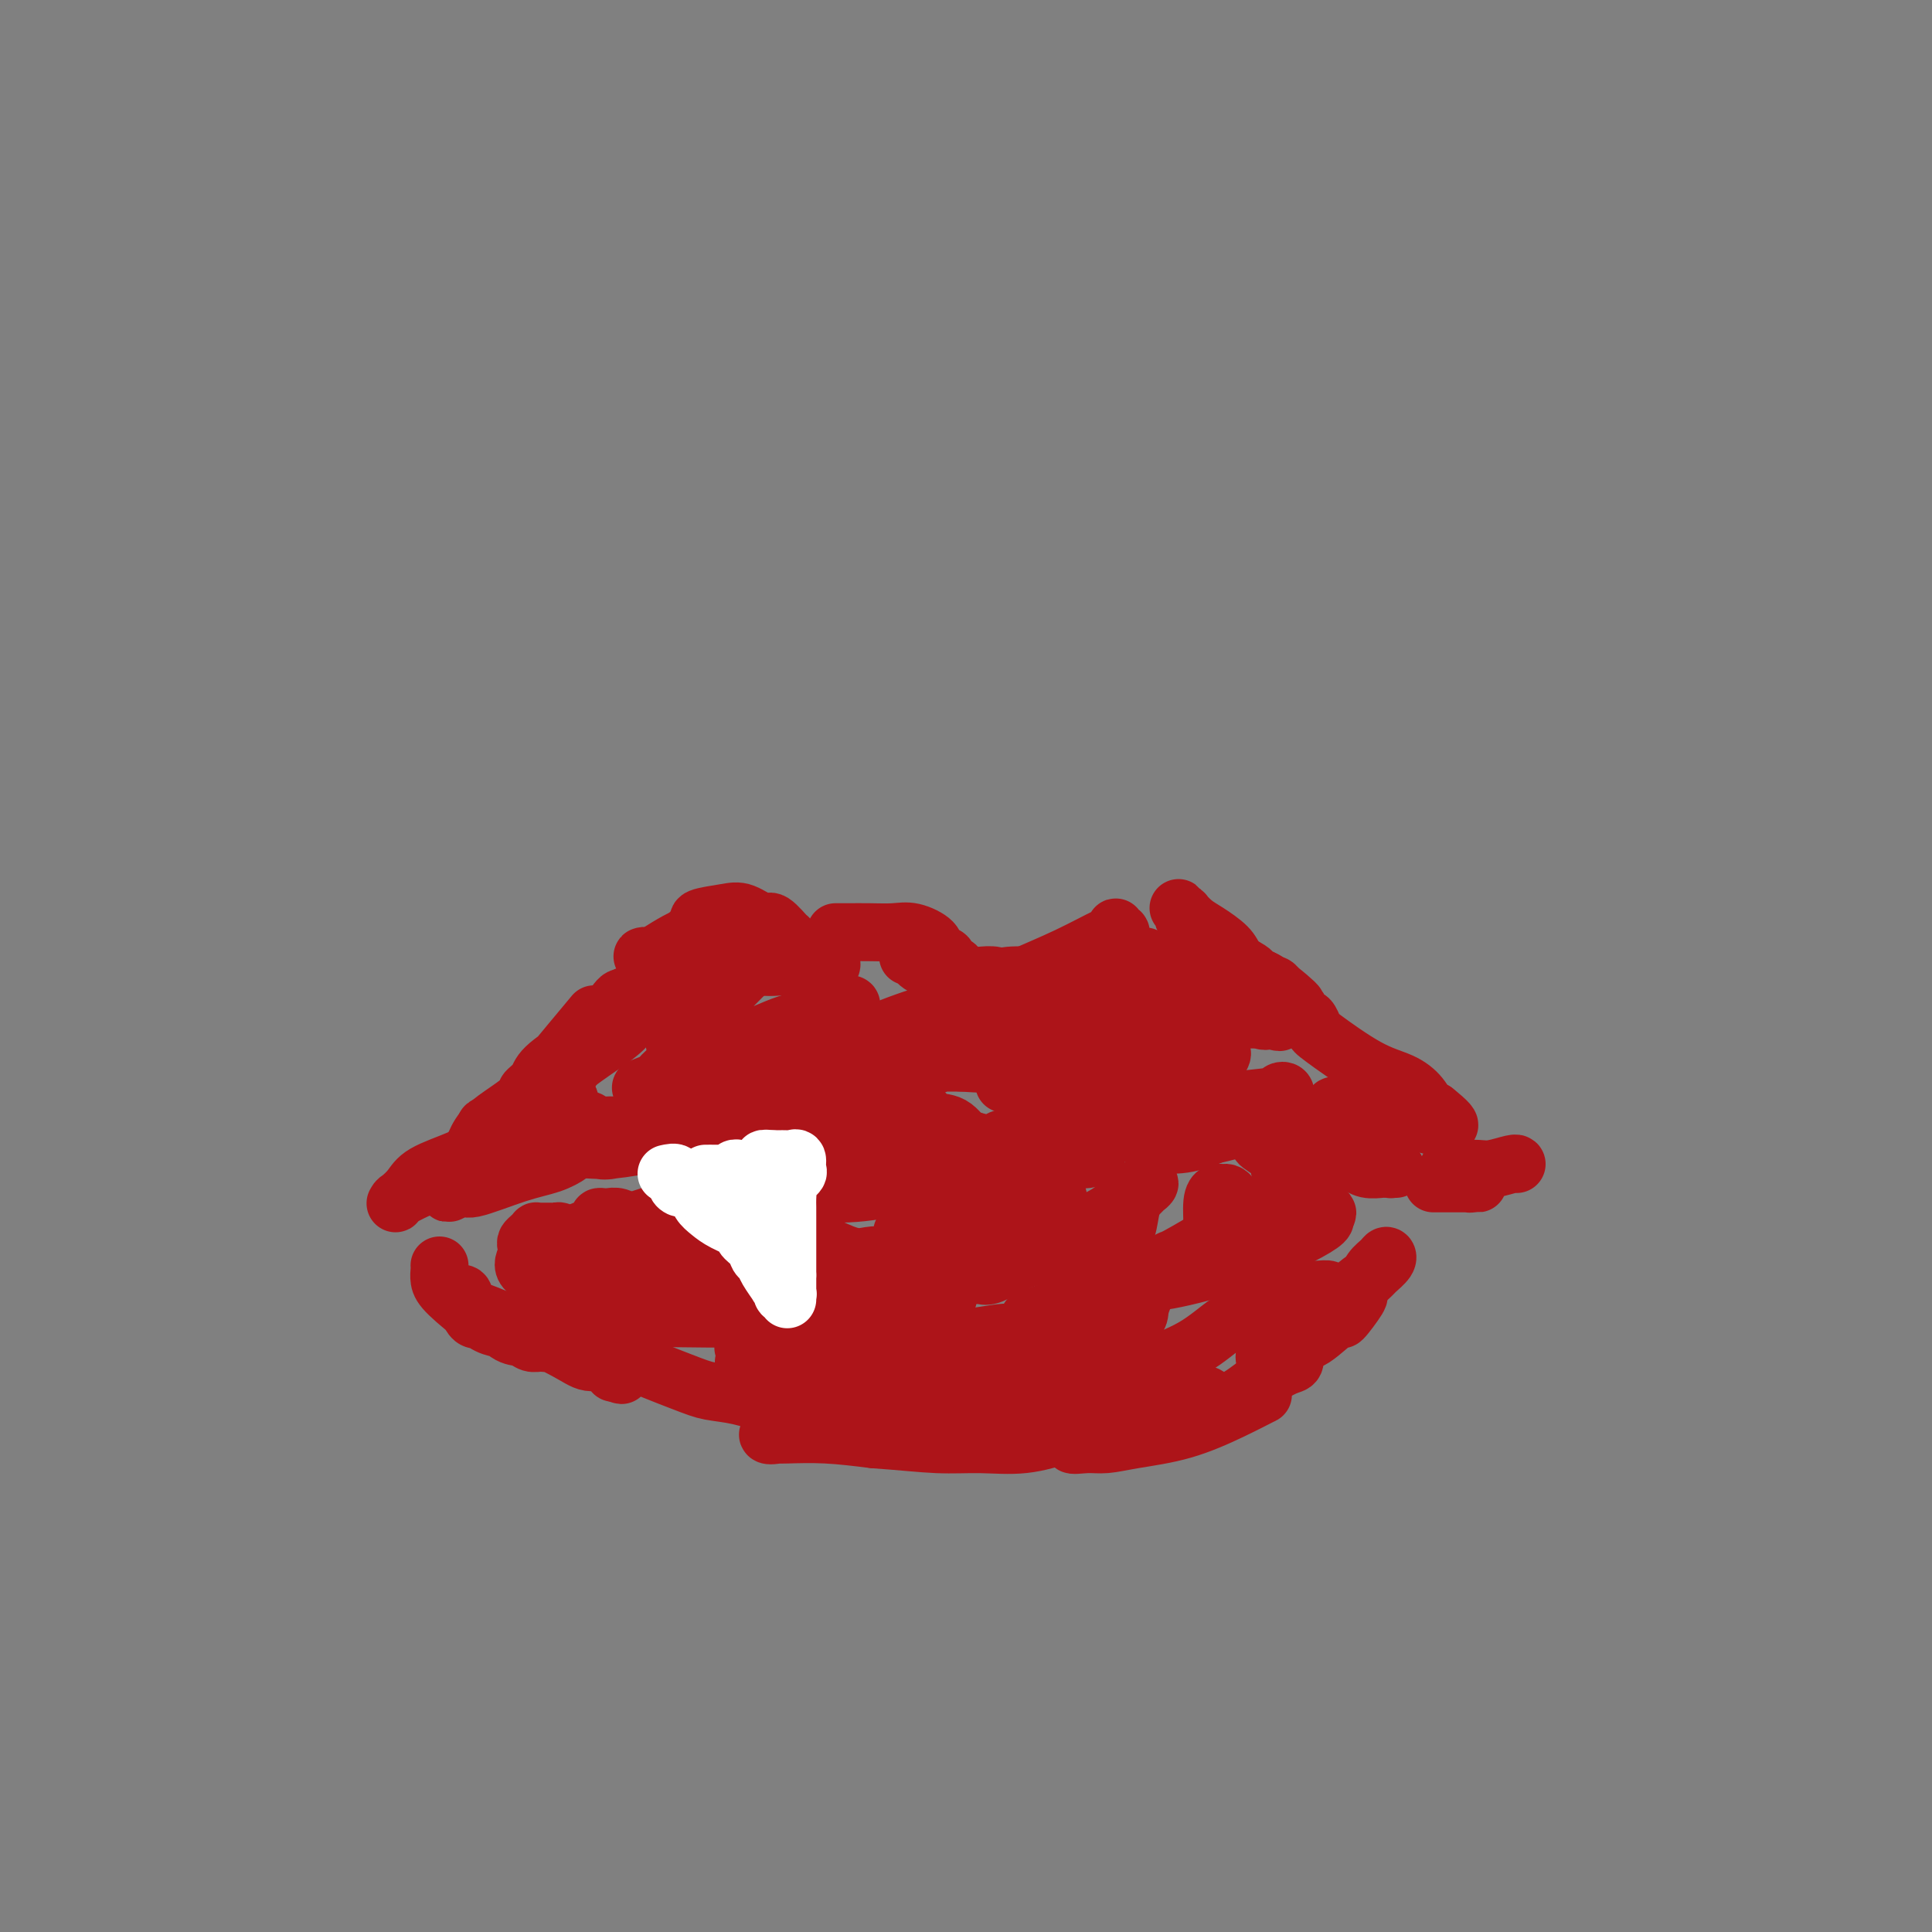 <svg viewBox='0 0 400 400' version='1.1' xmlns='http://www.w3.org/2000/svg' xmlns:xlink='http://www.w3.org/1999/xlink'><rect x="0" y="0" width="400" height="400" fill="#808080" stroke="none"/><g fill='none' stroke='#AD1419' stroke-width='12' stroke-linecap='round' stroke-linejoin='round'><path d='M123,210c-1.731,2.080 -3.462,4.159 -5,6c-1.538,1.841 -2.883,3.442 -4,5c-1.117,1.558 -2.006,3.072 -3,4c-0.994,0.928 -2.091,1.270 -2,1c0.091,-0.270 1.371,-1.152 2,-2c0.629,-0.848 0.606,-1.660 2,-3c1.394,-1.340 4.205,-3.206 7,-5c2.795,-1.794 5.574,-3.516 9,-6c3.426,-2.484 7.498,-5.731 11,-8c3.502,-2.269 6.434,-3.560 7,-4c0.566,-0.440 -1.235,-0.029 -2,0c-0.765,0.029 -0.495,-0.324 -1,0c-0.505,0.324 -1.785,1.324 -4,3c-2.215,1.676 -5.364,4.027 -8,6c-2.636,1.973 -4.759,3.566 -7,6c-2.241,2.434 -4.602,5.708 -7,8c-2.398,2.292 -4.835,3.600 -6,5c-1.165,1.400 -1.057,2.891 -1,3c0.057,0.109 0.064,-1.163 0,-2c-0.064,-0.837 -0.199,-1.240 1,-3c1.199,-1.760 3.733,-4.878 6,-7c2.267,-2.122 4.267,-3.249 6,-5c1.733,-1.751 3.197,-4.125 4,-5c0.803,-0.875 0.944,-0.250 1,0c0.056,0.250 0.028,0.125 0,0'/><path d='M129,207c2.442,-2.834 -0.454,1.082 -2,3c-1.546,1.918 -1.741,1.839 -4,4c-2.259,2.161 -6.581,6.562 -10,10c-3.419,3.438 -5.936,5.913 -9,9c-3.064,3.087 -6.675,6.787 -8,9c-1.325,2.213 -0.364,2.939 0,3c0.364,0.061 0.131,-0.542 0,-1c-0.131,-0.458 -0.158,-0.771 0,-1c0.158,-0.229 0.502,-0.374 1,-2c0.498,-1.626 1.149,-4.734 3,-7c1.851,-2.266 4.902,-3.689 9,-7c4.098,-3.311 9.244,-8.509 14,-12c4.756,-3.491 9.121,-5.276 13,-8c3.879,-2.724 7.273,-6.386 9,-8c1.727,-1.614 1.787,-1.178 2,-1c0.213,0.178 0.578,0.099 1,0c0.422,-0.099 0.900,-0.216 1,0c0.100,0.216 -0.178,0.766 0,1c0.178,0.234 0.813,0.154 1,0c0.187,-0.154 -0.074,-0.381 0,0c0.074,0.381 0.481,1.372 0,2c-0.481,0.628 -1.852,0.894 -3,1c-1.148,0.106 -2.074,0.053 -3,0'/><path d='M144,202c-1.382,0.143 -1.836,0.002 -2,0c-0.164,-0.002 -0.038,0.136 0,0c0.038,-0.136 -0.013,-0.547 0,-1c0.013,-0.453 0.090,-0.947 0,-2c-0.090,-1.053 -0.348,-2.663 0,-4c0.348,-1.337 1.302,-2.399 2,-3c0.698,-0.601 1.139,-0.741 1,-1c-0.139,-0.259 -0.860,-0.637 0,-1c0.860,-0.363 3.300,-0.712 5,-1c1.700,-0.288 2.661,-0.514 4,0c1.339,0.514 3.055,1.767 4,2c0.945,0.233 1.120,-0.554 2,0c0.880,0.554 2.464,2.451 3,3c0.536,0.549 0.023,-0.249 0,0c-0.023,0.249 0.443,1.545 1,2c0.557,0.455 1.204,0.069 1,0c-0.204,-0.069 -1.261,0.178 -2,0c-0.739,-0.178 -1.162,-0.780 -3,-1c-1.838,-0.220 -5.091,-0.059 -7,0c-1.909,0.059 -2.476,0.016 -3,0c-0.524,-0.016 -1.007,-0.005 -1,0c0.007,0.005 0.503,0.002 1,0'/><path d='M150,195c-1.876,0.029 0.933,0.600 3,1c2.067,0.400 3.391,0.628 5,1c1.609,0.372 3.504,0.888 5,1c1.496,0.112 2.592,-0.180 4,0c1.408,0.180 3.129,0.833 4,1c0.871,0.167 0.892,-0.152 1,0c0.108,0.152 0.302,0.775 0,1c-0.302,0.225 -1.099,0.053 -2,0c-0.901,-0.053 -1.905,0.014 -3,0c-1.095,-0.014 -2.279,-0.109 -4,0c-1.721,0.109 -3.978,0.423 -6,0c-2.022,-0.423 -3.809,-1.581 -5,-2c-1.191,-0.419 -1.785,-0.098 -2,0c-0.215,0.098 -0.050,-0.026 0,0c0.050,0.026 -0.014,0.203 0,0c0.014,-0.203 0.108,-0.788 0,-1c-0.108,-0.212 -0.417,-0.053 0,0c0.417,0.053 1.561,0.000 3,0c1.439,-0.000 3.175,0.053 5,0c1.825,-0.053 3.740,-0.210 6,0c2.260,0.210 4.863,0.788 6,1c1.137,0.212 0.806,0.057 1,0c0.194,-0.057 0.913,-0.016 1,0c0.087,0.016 -0.456,0.008 -1,0'/><path d='M171,198c2.195,-0.000 -1.817,-0.000 -4,0c-2.183,0.000 -2.537,0.000 -4,0c-1.463,-0.000 -4.034,-0.001 -9,0c-4.966,0.001 -12.328,0.004 -16,0c-3.672,-0.004 -3.655,-0.016 -4,0c-0.345,0.016 -1.051,0.059 -1,0c0.051,-0.059 0.860,-0.219 1,0c0.140,0.219 -0.387,0.818 1,0c1.387,-0.818 4.690,-3.054 7,-4c2.310,-0.946 3.629,-0.603 5,-1c1.371,-0.397 2.796,-1.533 3,-2c0.204,-0.467 -0.813,-0.264 -1,0c-0.187,0.264 0.454,0.590 0,1c-0.454,0.410 -2.004,0.904 -4,2c-1.996,1.096 -4.439,2.795 -7,5c-2.561,2.205 -5.240,4.918 -7,7c-1.760,2.082 -2.603,3.533 -4,5c-1.397,1.467 -3.350,2.948 -5,5c-1.650,2.052 -2.997,4.674 -4,6c-1.003,1.326 -1.660,1.355 -3,3c-1.340,1.645 -3.361,4.904 -5,7c-1.639,2.096 -2.897,3.027 -4,4c-1.103,0.973 -2.052,1.986 -3,3'/><path d='M103,239c-4.357,4.934 -1.248,0.767 0,-1c1.248,-1.767 0.637,-1.136 0,-1c-0.637,0.136 -1.300,-0.222 0,-2c1.300,-1.778 4.562,-4.975 8,-8c3.438,-3.025 7.054,-5.877 10,-8c2.946,-2.123 5.224,-3.517 7,-5c1.776,-1.483 3.050,-3.057 3,-3c-0.050,0.057 -1.425,1.744 -3,3c-1.575,1.256 -3.351,2.081 -5,3c-1.649,0.919 -3.172,1.931 -6,4c-2.828,2.069 -6.963,5.196 -9,7c-2.037,1.804 -1.978,2.285 -3,3c-1.022,0.715 -3.126,1.666 -4,2c-0.874,0.334 -0.517,0.053 0,0c0.517,-0.053 1.194,0.121 2,0c0.806,-0.121 1.742,-0.538 3,-1c1.258,-0.462 2.839,-0.971 5,-2c2.161,-1.029 4.903,-2.580 6,-3c1.097,-0.420 0.548,0.290 0,1'/><path d='M117,228c2.275,-0.735 -0.038,-0.073 -2,1c-1.962,1.073 -3.575,2.556 -6,4c-2.425,1.444 -5.663,2.850 -8,4c-2.337,1.150 -3.774,2.044 -6,3c-2.226,0.956 -5.241,1.973 -7,3c-1.759,1.027 -2.261,2.066 -3,3c-0.739,0.934 -1.715,1.765 -2,2c-0.285,0.235 0.119,-0.126 0,0c-0.119,0.126 -0.762,0.740 -1,1c-0.238,0.260 -0.072,0.168 0,0c0.072,-0.168 0.049,-0.410 1,-1c0.951,-0.590 2.877,-1.527 4,-2c1.123,-0.473 1.444,-0.480 3,-1c1.556,-0.520 4.347,-1.552 8,-3c3.653,-1.448 8.170,-3.311 12,-5c3.830,-1.689 6.975,-3.202 9,-4c2.025,-0.798 2.931,-0.879 3,-1c0.069,-0.121 -0.699,-0.281 -1,0c-0.301,0.281 -0.136,1.001 0,1c0.136,-0.001 0.242,-0.725 -1,0c-1.242,0.725 -3.833,2.899 -6,4c-2.167,1.101 -3.911,1.130 -6,2c-2.089,0.870 -4.524,2.580 -7,4c-2.476,1.420 -4.993,2.548 -6,3c-1.007,0.452 -0.503,0.226 0,0'/><path d='M95,246c-4.239,2.124 -1.335,0.433 0,0c1.335,-0.433 1.103,0.392 3,0c1.897,-0.392 5.922,-2.000 9,-3c3.078,-1.000 5.207,-1.393 7,-2c1.793,-0.607 3.250,-1.430 4,-2c0.750,-0.570 0.795,-0.889 1,-1c0.205,-0.111 0.571,-0.016 1,0c0.429,0.016 0.919,-0.048 2,0c1.081,0.048 2.751,0.208 5,0c2.249,-0.208 5.078,-0.784 7,-1c1.922,-0.216 2.938,-0.071 3,0c0.062,0.071 -0.831,0.067 -2,0c-1.169,-0.067 -2.615,-0.198 -4,0c-1.385,0.198 -2.711,0.724 -4,1c-1.289,0.276 -2.541,0.301 -3,0c-0.459,-0.301 -0.123,-0.927 0,-1c0.123,-0.073 0.035,0.408 0,0c-0.035,-0.408 -0.018,-1.704 0,-3'/><path d='M124,234c0.298,-0.873 1.043,-1.057 3,-1c1.957,0.057 5.126,0.355 7,0c1.874,-0.355 2.454,-1.364 5,-2c2.546,-0.636 7.059,-0.900 11,-1c3.941,-0.100 7.308,-0.037 9,0c1.692,0.037 1.707,0.048 2,0c0.293,-0.048 0.864,-0.154 1,0c0.136,0.154 -0.163,0.570 0,1c0.163,0.430 0.789,0.876 1,1c0.211,0.124 0.008,-0.075 0,0c-0.008,0.075 0.179,0.423 -1,0c-1.179,-0.423 -3.725,-1.617 -5,-2c-1.275,-0.383 -1.279,0.045 -3,0c-1.721,-0.045 -5.158,-0.564 -9,-1c-3.842,-0.436 -8.088,-0.789 -10,-1c-1.912,-0.211 -1.491,-0.281 -1,0c0.491,0.281 1.050,0.912 2,1c0.950,0.088 2.290,-0.369 4,0c1.710,0.369 3.790,1.563 6,2c2.210,0.437 4.551,0.117 8,0c3.449,-0.117 8.007,-0.031 12,0c3.993,0.031 7.421,0.008 9,0c1.579,-0.008 1.308,-0.002 1,0c-0.308,0.002 -0.654,0.001 -1,0'/><path d='M175,231c6.124,0.466 1.435,0.133 -1,0c-2.435,-0.133 -2.617,-0.064 -4,0c-1.383,0.064 -3.968,0.123 -7,0c-3.032,-0.123 -6.511,-0.426 -9,0c-2.489,0.426 -3.988,1.583 -5,2c-1.012,0.417 -1.538,0.096 -2,0c-0.462,-0.096 -0.861,0.033 -1,0c-0.139,-0.033 -0.018,-0.229 0,0c0.018,0.229 -0.065,0.883 0,1c0.065,0.117 0.279,-0.305 1,0c0.721,0.305 1.948,1.336 3,2c1.052,0.664 1.928,0.963 3,1c1.072,0.037 2.341,-0.186 5,0c2.659,0.186 6.708,0.782 9,1c2.292,0.218 2.826,0.059 4,0c1.174,-0.059 2.989,-0.019 4,0c1.011,0.019 1.220,0.015 1,0c-0.220,-0.015 -0.867,-0.043 -1,0c-0.133,0.043 0.248,0.155 0,0c-0.248,-0.155 -1.124,-0.578 -2,-1'/><path d='M173,237c3.152,0.044 1.032,0.156 0,0c-1.032,-0.156 -0.976,-0.578 -1,-1c-0.024,-0.422 -0.127,-0.845 0,-1c0.127,-0.155 0.484,-0.042 1,0c0.516,0.042 1.190,0.014 3,0c1.810,-0.014 4.756,-0.014 7,0c2.244,0.014 3.786,0.044 6,0c2.214,-0.044 5.102,-0.160 7,0c1.898,0.160 2.808,0.596 4,1c1.192,0.404 2.666,0.777 3,1c0.334,0.223 -0.471,0.296 -1,0c-0.529,-0.296 -0.783,-0.962 -1,-1c-0.217,-0.038 -0.396,0.550 -1,0c-0.604,-0.550 -1.633,-2.239 -3,-3c-1.367,-0.761 -3.074,-0.596 -4,-1c-0.926,-0.404 -1.073,-1.378 -2,-2c-0.927,-0.622 -2.635,-0.892 -3,-1c-0.365,-0.108 0.612,-0.054 1,0c0.388,0.054 0.187,0.108 0,0c-0.187,-0.108 -0.359,-0.380 0,0c0.359,0.380 1.251,1.410 2,2c0.749,0.590 1.357,0.740 2,1c0.643,0.260 1.322,0.630 2,1'/><path d='M195,233c2.155,1.238 4.042,2.333 6,3c1.958,0.667 3.987,0.908 5,1c1.013,0.092 1.008,0.037 1,0c-0.008,-0.037 -0.021,-0.057 0,0c0.021,0.057 0.076,0.189 0,0c-0.076,-0.189 -0.282,-0.699 0,-1c0.282,-0.301 1.052,-0.394 3,-1c1.948,-0.606 5.074,-1.724 7,-2c1.926,-0.276 2.652,0.291 5,0c2.348,-0.291 6.316,-1.441 10,-2c3.684,-0.559 7.082,-0.529 11,-1c3.918,-0.471 8.357,-1.444 12,-2c3.643,-0.556 6.490,-0.697 8,-1c1.510,-0.303 1.683,-0.770 2,-1c0.317,-0.230 0.779,-0.224 1,0c0.221,0.224 0.200,0.665 0,1c-0.200,0.335 -0.579,0.564 -1,1c-0.421,0.436 -0.882,1.079 -2,2c-1.118,0.921 -2.891,2.120 -5,3c-2.109,0.880 -4.555,1.440 -7,2'/><path d='M251,235c-4.061,1.846 -6.712,1.960 -8,2c-1.288,0.040 -1.213,0.005 -2,0c-0.787,-0.005 -2.435,0.019 -3,0c-0.565,-0.019 -0.047,-0.082 1,0c1.047,0.082 2.623,0.309 4,0c1.377,-0.309 2.555,-1.155 5,-2c2.445,-0.845 6.156,-1.689 8,-2c1.844,-0.311 1.819,-0.090 2,0c0.181,0.090 0.566,0.050 1,0c0.434,-0.050 0.917,-0.109 1,0c0.083,0.109 -0.234,0.385 0,1c0.234,0.615 1.018,1.568 1,2c-0.018,0.432 -0.838,0.344 0,1c0.838,0.656 3.335,2.056 4,3c0.665,0.944 -0.502,1.430 0,2c0.502,0.570 2.671,1.222 4,2c1.329,0.778 1.817,1.680 2,2c0.183,0.320 0.061,0.056 0,0c-0.061,-0.056 -0.061,0.095 0,0c0.061,-0.095 0.181,-0.438 0,-1c-0.181,-0.562 -0.664,-1.344 -1,-2c-0.336,-0.656 -0.525,-1.188 -1,-2c-0.475,-0.812 -1.238,-1.906 -2,-3'/><path d='M267,238c-1.342,-2.269 -2.695,-3.942 -4,-5c-1.305,-1.058 -2.560,-1.500 -3,-2c-0.440,-0.500 -0.063,-1.056 0,-1c0.063,0.056 -0.187,0.725 0,1c0.187,0.275 0.813,0.157 1,0c0.187,-0.157 -0.063,-0.353 0,0c0.063,0.353 0.439,1.255 2,2c1.561,0.745 4.307,1.331 6,2c1.693,0.669 2.333,1.419 3,2c0.667,0.581 1.362,0.992 2,1c0.638,0.008 1.219,-0.386 2,0c0.781,0.386 1.763,1.552 2,2c0.237,0.448 -0.272,0.176 0,0c0.272,-0.176 1.323,-0.257 2,0c0.677,0.257 0.979,0.854 1,1c0.021,0.146 -0.241,-0.157 0,0c0.241,0.157 0.983,0.774 2,1c1.017,0.226 2.307,0.060 3,0c0.693,-0.060 0.789,-0.015 1,0c0.211,0.015 0.536,0.001 1,0c0.464,-0.001 1.066,0.011 1,0c-0.066,-0.011 -0.801,-0.044 -1,0c-0.199,0.044 0.139,0.166 0,0c-0.139,-0.166 -0.754,-0.619 -1,-1c-0.246,-0.381 -0.123,-0.691 0,-1'/><path d='M287,240c-0.657,-0.249 -1.300,0.129 -3,0c-1.700,-0.129 -4.458,-0.766 -6,-1c-1.542,-0.234 -1.869,-0.067 -2,0c-0.131,0.067 -0.065,0.033 0,0'/><path d='M173,193c0.819,-0.001 1.638,-0.002 2,0c0.362,0.002 0.265,0.006 1,0c0.735,-0.006 2.300,-0.023 4,0c1.700,0.023 3.535,0.086 5,0c1.465,-0.086 2.558,-0.321 4,0c1.442,0.321 3.231,1.199 4,2c0.769,0.801 0.517,1.525 1,2c0.483,0.475 1.702,0.702 2,1c0.298,0.298 -0.326,0.668 0,1c0.326,0.332 1.602,0.625 2,1c0.398,0.375 -0.083,0.833 0,1c0.083,0.167 0.731,0.043 1,0c0.269,-0.043 0.159,-0.005 0,0c-0.159,0.005 -0.367,-0.023 -1,0c-0.633,0.023 -1.691,0.097 -3,0c-1.309,-0.097 -2.870,-0.366 -4,-1c-1.130,-0.634 -1.829,-1.634 -2,-2c-0.171,-0.366 0.185,-0.099 0,0c-0.185,0.099 -0.910,0.028 -1,0c-0.090,-0.028 0.455,-0.014 1,0'/><path d='M189,198c-1.376,-0.475 -0.315,-0.663 1,0c1.315,0.663 2.884,2.177 4,3c1.116,0.823 1.780,0.956 3,1c1.220,0.044 2.995,-0.002 4,0c1.005,0.002 1.239,0.053 2,0c0.761,-0.053 2.050,-0.210 3,0c0.950,0.210 1.562,0.788 2,1c0.438,0.212 0.703,0.058 1,0c0.297,-0.058 0.627,-0.019 1,0c0.373,0.019 0.791,0.019 1,0c0.209,-0.019 0.211,-0.058 1,0c0.789,0.058 2.367,0.212 4,0c1.633,-0.212 3.321,-0.789 4,-1c0.679,-0.211 0.348,-0.057 0,0c-0.348,0.057 -0.712,0.018 -1,0c-0.288,-0.018 -0.501,-0.015 -1,0c-0.499,0.015 -1.283,0.043 -3,0c-1.717,-0.043 -4.368,-0.155 -6,0c-1.632,0.155 -2.244,0.577 -3,1c-0.756,0.423 -1.656,0.845 -3,1c-1.344,0.155 -3.131,0.042 -4,0c-0.869,-0.042 -0.820,-0.012 0,0c0.820,0.012 2.410,0.006 4,0'/><path d='M203,204c1.335,0.073 2.673,0.255 4,0c1.327,-0.255 2.643,-0.949 5,-2c2.357,-1.051 5.755,-2.460 9,-4c3.245,-1.540 6.337,-3.213 8,-4c1.663,-0.787 1.895,-0.690 2,-1c0.105,-0.310 0.081,-1.027 0,-1c-0.081,0.027 -0.219,0.798 0,1c0.219,0.202 0.793,-0.166 1,0c0.207,0.166 0.045,0.867 0,1c-0.045,0.133 0.025,-0.300 0,0c-0.025,0.300 -0.146,1.334 0,2c0.146,0.666 0.559,0.963 1,1c0.441,0.037 0.910,-0.187 1,0c0.090,0.187 -0.200,0.784 0,1c0.200,0.216 0.888,0.050 1,0c0.112,-0.050 -0.353,0.014 0,0c0.353,-0.014 1.522,-0.107 2,0c0.478,0.107 0.264,0.413 1,1c0.736,0.587 2.423,1.453 4,2c1.577,0.547 3.045,0.775 4,1c0.955,0.225 1.397,0.449 2,1c0.603,0.551 1.367,1.430 3,2c1.633,0.570 4.134,0.832 6,2c1.866,1.168 3.098,3.241 4,4c0.902,0.759 1.474,0.204 2,0c0.526,-0.204 1.008,-0.058 1,0c-0.008,0.058 -0.504,0.029 -1,0'/><path d='M263,211c4.300,1.706 0.549,-0.529 -1,-2c-1.549,-1.471 -0.897,-2.180 -1,-3c-0.103,-0.820 -0.961,-1.752 -2,-3c-1.039,-1.248 -2.258,-2.812 -3,-4c-0.742,-1.188 -1.007,-2.002 -2,-3c-0.993,-0.998 -2.716,-2.181 -4,-3c-1.284,-0.819 -2.130,-1.273 -3,-2c-0.870,-0.727 -1.763,-1.726 -2,-2c-0.237,-0.274 0.184,0.177 0,0c-0.184,-0.177 -0.973,-0.981 -1,-1c-0.027,-0.019 0.708,0.746 1,1c0.292,0.254 0.142,-0.004 0,0c-0.142,0.004 -0.277,0.271 0,1c0.277,0.729 0.967,1.921 2,3c1.033,1.079 2.409,2.045 4,3c1.591,0.955 3.396,1.900 5,3c1.604,1.100 3.008,2.354 4,3c0.992,0.646 1.571,0.685 2,1c0.429,0.315 0.706,0.908 1,1c0.294,0.092 0.604,-0.315 1,0c0.396,0.315 0.877,1.352 1,2c0.123,0.648 -0.111,0.906 0,1c0.111,0.094 0.568,0.025 1,0c0.432,-0.025 0.838,-0.007 1,0c0.162,0.007 0.081,0.004 0,0'/><path d='M267,207c3.209,2.495 0.233,-0.268 -2,-2c-2.233,-1.732 -3.723,-2.432 -5,-3c-1.277,-0.568 -2.340,-1.004 -3,-1c-0.660,0.004 -0.916,0.449 -1,0c-0.084,-0.449 0.003,-1.792 0,-2c-0.003,-0.208 -0.096,0.721 0,1c0.096,0.279 0.383,-0.090 1,0c0.617,0.090 1.565,0.640 2,1c0.435,0.360 0.358,0.530 1,1c0.642,0.470 2.004,1.239 3,2c0.996,0.761 1.625,1.513 2,2c0.375,0.487 0.496,0.709 1,1c0.504,0.291 1.392,0.650 2,1c0.608,0.350 0.937,0.689 1,1c0.063,0.311 -0.141,0.593 0,1c0.141,0.407 0.626,0.938 1,1c0.374,0.062 0.637,-0.346 1,0c0.363,0.346 0.825,1.446 1,2c0.175,0.554 0.064,0.562 2,2c1.936,1.438 5.920,4.305 9,6c3.080,1.695 5.256,2.220 7,3c1.744,0.780 3.055,1.817 4,3c0.945,1.183 1.524,2.511 2,3c0.476,0.489 0.850,0.140 1,0c0.150,-0.140 0.075,-0.070 0,0'/><path d='M297,230c6.125,4.879 1.438,2.576 0,2c-1.438,-0.576 0.372,0.576 1,1c0.628,0.424 0.075,0.121 0,0c-0.075,-0.121 0.327,-0.061 0,0c-0.327,0.061 -1.384,0.121 -2,0c-0.616,-0.121 -0.791,-0.425 -1,-1c-0.209,-0.575 -0.451,-1.422 -2,-2c-1.549,-0.578 -4.404,-0.887 -6,-1c-1.596,-0.113 -1.934,-0.031 -3,0c-1.066,0.031 -2.860,0.012 -4,0c-1.140,-0.012 -1.626,-0.017 -2,0c-0.374,0.017 -0.636,0.056 -1,0c-0.364,-0.056 -0.829,-0.207 -1,0c-0.171,0.207 -0.049,0.774 0,1c0.049,0.226 0.024,0.113 0,0'/><path d='M297,245c-0.227,-0.000 -0.454,-0.000 0,0c0.454,0.000 1.590,0.000 3,0c1.410,-0.000 3.093,-0.000 4,0c0.907,0.000 1.037,0.001 1,0c-0.037,-0.001 -0.243,-0.003 0,0c0.243,0.003 0.934,0.011 1,0c0.066,-0.011 -0.493,-0.042 -1,0c-0.507,0.042 -0.963,0.156 -1,0c-0.037,-0.156 0.344,-0.581 0,-1c-0.344,-0.419 -1.415,-0.830 -2,-1c-0.585,-0.170 -0.686,-0.098 -1,0c-0.314,0.098 -0.843,0.223 -1,0c-0.157,-0.223 0.058,-0.792 0,-1c-0.058,-0.208 -0.390,-0.055 0,0c0.390,0.055 1.502,0.011 2,0c0.498,-0.011 0.382,0.011 1,0c0.618,-0.011 1.969,-0.055 3,0c1.031,0.055 1.740,0.211 3,0c1.260,-0.211 3.070,-0.788 4,-1c0.930,-0.212 0.980,-0.061 1,0c0.020,0.061 0.010,0.030 0,0'/><path d='M140,246c-0.296,-0.175 -0.592,-0.350 0,0c0.592,0.350 2.073,1.226 3,2c0.927,0.774 1.300,1.446 3,2c1.700,0.554 4.729,0.989 7,1c2.271,0.011 3.785,-0.403 5,0c1.215,0.403 2.130,1.625 3,2c0.870,0.375 1.696,-0.095 2,0c0.304,0.095 0.086,0.754 0,1c-0.086,0.246 -0.040,0.077 0,0c0.040,-0.077 0.074,-0.062 0,0c-0.074,0.062 -0.254,0.170 0,0c0.254,-0.170 0.944,-0.620 0,-1c-0.944,-0.380 -3.521,-0.690 -5,-1c-1.479,-0.310 -1.859,-0.620 -3,-1c-1.141,-0.380 -3.044,-0.831 -4,-1c-0.956,-0.169 -0.967,-0.054 -1,0c-0.033,0.054 -0.088,0.049 0,0c0.088,-0.049 0.319,-0.143 1,0c0.681,0.143 1.811,0.523 3,1c1.189,0.477 2.435,1.052 4,2c1.565,0.948 3.447,2.271 5,3c1.553,0.729 2.776,0.865 4,1'/><path d='M167,257c4.833,1.808 3.417,0.827 4,1c0.583,0.173 3.166,1.500 5,2c1.834,0.500 2.918,0.172 4,0c1.082,-0.172 2.162,-0.190 3,0c0.838,0.190 1.436,0.588 2,1c0.564,0.412 1.096,0.839 1,1c-0.096,0.161 -0.818,0.057 -1,0c-0.182,-0.057 0.176,-0.068 0,0c-0.176,0.068 -0.886,0.214 -3,0c-2.114,-0.214 -5.633,-0.789 -8,-1c-2.367,-0.211 -3.583,-0.056 -4,0c-0.417,0.056 -0.036,0.015 0,0c0.036,-0.015 -0.272,-0.004 0,0c0.272,0.004 1.124,0.001 3,0c1.876,-0.001 4.774,-0.000 7,0c2.226,0.000 3.778,-0.000 6,0c2.222,0.000 5.112,0.001 7,0c1.888,-0.001 2.773,-0.004 4,0c1.227,0.004 2.796,0.015 4,0c1.204,-0.015 2.044,-0.056 3,0c0.956,0.056 2.026,0.207 3,0c0.974,-0.207 1.850,-0.774 3,-1c1.150,-0.226 2.575,-0.113 4,0'/><path d='M214,260c7.331,-0.412 3.659,-0.944 3,-1c-0.659,-0.056 1.696,0.362 3,0c1.304,-0.362 1.556,-1.505 2,-2c0.444,-0.495 1.079,-0.344 1,0c-0.079,0.344 -0.871,0.880 -1,1c-0.129,0.120 0.406,-0.177 0,0c-0.406,0.177 -1.752,0.828 -2,1c-0.248,0.172 0.603,-0.134 0,0c-0.603,0.134 -2.658,0.710 -4,1c-1.342,0.290 -1.970,0.296 -2,0c-0.030,-0.296 0.539,-0.894 1,-1c0.461,-0.106 0.816,0.278 1,0c0.184,-0.278 0.197,-1.220 1,-2c0.803,-0.780 2.395,-1.399 4,-2c1.605,-0.601 3.224,-1.184 5,-2c1.776,-0.816 3.710,-1.866 5,-3c1.290,-1.134 1.935,-2.352 3,-3c1.065,-0.648 2.550,-0.725 3,-1c0.450,-0.275 -0.133,-0.748 0,-1c0.133,-0.252 0.984,-0.284 1,0c0.016,0.284 -0.803,0.884 -1,1c-0.197,0.116 0.230,-0.253 0,0c-0.230,0.253 -1.115,1.126 -2,2'/><path d='M235,248c-0.499,0.749 -0.746,1.623 -1,3c-0.254,1.377 -0.514,3.258 -1,4c-0.486,0.742 -1.196,0.346 -2,1c-0.804,0.654 -1.700,2.357 -2,3c-0.300,0.643 -0.004,0.225 0,0c0.004,-0.225 -0.286,-0.258 -1,0c-0.714,0.258 -1.853,0.807 -3,1c-1.147,0.193 -2.303,0.031 -3,0c-0.697,-0.031 -0.936,0.069 -2,0c-1.064,-0.069 -2.954,-0.306 -5,0c-2.046,0.306 -4.249,1.154 -6,2c-1.751,0.846 -3.050,1.691 -4,2c-0.950,0.309 -1.552,0.083 -2,0c-0.448,-0.083 -0.742,-0.023 -1,0c-0.258,0.023 -0.481,0.010 -1,0c-0.519,-0.010 -1.333,-0.017 -2,0c-0.667,0.017 -1.186,0.057 -3,0c-1.814,-0.057 -4.922,-0.212 -7,0c-2.078,0.212 -3.126,0.792 -4,1c-0.874,0.208 -1.575,0.046 -2,0c-0.425,-0.046 -0.576,0.026 -1,0c-0.424,-0.026 -1.121,-0.150 -1,0c0.121,0.150 1.061,0.575 2,1'/><path d='M183,266c-6.700,0.963 -0.448,-0.131 3,0c3.448,0.131 4.094,1.485 5,2c0.906,0.515 2.073,0.191 3,0c0.927,-0.191 1.616,-0.247 2,0c0.384,0.247 0.463,0.798 0,1c-0.463,0.202 -1.470,0.054 -3,0c-1.530,-0.054 -3.584,-0.014 -5,0c-1.416,0.014 -2.195,0.004 -4,0c-1.805,-0.004 -4.637,-0.001 -7,0c-2.363,0.001 -4.257,0.000 -5,0c-0.743,-0.000 -0.335,-0.000 -1,0c-0.665,0.000 -2.401,0.000 -3,0c-0.599,-0.000 -0.059,-0.000 -1,0c-0.941,0.000 -3.363,0.000 -5,0c-1.637,-0.000 -2.490,-0.000 -3,0c-0.510,0.000 -0.676,0.000 -1,0c-0.324,-0.000 -0.807,-0.000 -1,0c-0.193,0.000 -0.097,0.000 0,0'/><path d='M91,262c0.018,0.250 0.035,0.501 0,1c-0.035,0.499 -0.124,1.248 0,2c0.124,0.752 0.460,1.507 2,3c1.540,1.493 4.283,3.725 6,5c1.717,1.275 2.407,1.595 4,2c1.593,0.405 4.089,0.897 6,1c1.911,0.103 3.238,-0.183 4,0c0.762,0.183 0.958,0.835 1,1c0.042,0.165 -0.071,-0.155 0,0c0.071,0.155 0.326,0.787 0,1c-0.326,0.213 -1.235,0.006 -2,0c-0.765,-0.006 -1.388,0.188 -2,0c-0.612,-0.188 -1.215,-0.759 -2,-1c-0.785,-0.241 -1.752,-0.151 -3,-1c-1.248,-0.849 -2.779,-2.638 -4,-3c-1.221,-0.362 -2.134,0.701 -3,0c-0.866,-0.701 -1.685,-3.167 -2,-4c-0.315,-0.833 -0.128,-0.034 0,0c0.128,0.034 0.195,-0.696 0,-1c-0.195,-0.304 -0.653,-0.181 -1,0c-0.347,0.181 -0.583,0.421 0,1c0.583,0.579 1.984,1.498 3,2c1.016,0.502 1.645,0.587 5,2c3.355,1.413 9.435,4.155 13,6c3.565,1.845 4.615,2.794 6,3c1.385,0.206 3.104,-0.329 4,0c0.896,0.329 0.970,1.523 1,2c0.030,0.477 0.015,0.239 0,0'/><path d='M127,284c4.267,1.942 -0.565,-0.701 -3,-2c-2.435,-1.299 -2.472,-1.252 -3,-2c-0.528,-0.748 -1.548,-2.290 -3,-3c-1.452,-0.710 -3.336,-0.589 -4,-1c-0.664,-0.411 -0.108,-1.353 0,-2c0.108,-0.647 -0.232,-1.000 0,-1c0.232,0.000 1.037,0.353 2,1c0.963,0.647 2.083,1.588 3,2c0.917,0.412 1.632,0.294 3,1c1.368,0.706 3.390,2.234 7,4c3.610,1.766 8.806,3.769 12,5c3.194,1.231 4.384,1.689 6,2c1.616,0.311 3.658,0.475 6,1c2.342,0.525 4.985,1.409 7,2c2.015,0.591 3.402,0.887 5,1c1.598,0.113 3.408,0.042 5,0c1.592,-0.042 2.964,-0.053 4,0c1.036,0.053 1.734,0.172 2,0c0.266,-0.172 0.101,-0.634 0,-1c-0.101,-0.366 -0.138,-0.634 0,-1c0.138,-0.366 0.450,-0.829 -1,-1c-1.450,-0.171 -4.662,-0.048 -7,0c-2.338,0.048 -3.802,0.023 -5,0c-1.198,-0.023 -2.130,-0.045 -3,0c-0.870,0.045 -1.677,0.156 -2,0c-0.323,-0.156 -0.161,-0.578 0,-1'/><path d='M158,288c-2.680,-0.378 -0.381,-0.322 1,0c1.381,0.322 1.844,0.909 3,1c1.156,0.091 3.005,-0.315 5,0c1.995,0.315 4.135,1.352 6,2c1.865,0.648 3.456,0.907 7,1c3.544,0.093 9.041,0.021 12,0c2.959,-0.021 3.379,0.008 4,0c0.621,-0.008 1.443,-0.054 2,0c0.557,0.054 0.848,0.209 1,0c0.152,-0.209 0.165,-0.782 0,-1c-0.165,-0.218 -0.508,-0.081 -1,0c-0.492,0.081 -1.133,0.106 -2,0c-0.867,-0.106 -1.960,-0.344 -4,0c-2.040,0.344 -5.028,1.269 -9,2c-3.972,0.731 -8.930,1.268 -13,2c-4.070,0.732 -7.254,1.660 -9,2c-1.746,0.340 -2.053,0.094 -2,0c0.053,-0.094 0.468,-0.036 1,0c0.532,0.036 1.182,0.048 3,0c1.818,-0.048 4.805,-0.157 8,0c3.195,0.157 6.597,0.578 10,1'/><path d='M181,298c5.607,0.388 9.625,0.859 13,1c3.375,0.141 6.108,-0.048 9,0c2.892,0.048 5.942,0.334 9,0c3.058,-0.334 6.122,-1.288 8,-2c1.878,-0.712 2.569,-1.180 4,-2c1.431,-0.820 3.603,-1.990 5,-3c1.397,-1.010 2.020,-1.860 3,-3c0.980,-1.140 2.315,-2.571 3,-3c0.685,-0.429 0.718,0.145 1,0c0.282,-0.145 0.814,-1.008 1,-1c0.186,0.008 0.027,0.886 0,1c-0.027,0.114 0.079,-0.534 -1,0c-1.079,0.534 -3.343,2.252 -5,3c-1.657,0.748 -2.707,0.525 -4,1c-1.293,0.475 -2.828,1.648 -4,2c-1.172,0.352 -1.979,-0.116 -3,0c-1.021,0.116 -2.254,0.816 -3,1c-0.746,0.184 -1.005,-0.147 -1,0c0.005,0.147 0.274,0.772 0,1c-0.274,0.228 -1.091,0.057 -1,0c0.091,-0.057 1.088,-0.002 2,0c0.912,0.002 1.738,-0.049 3,0c1.262,0.049 2.960,0.199 5,0c2.040,-0.199 4.422,-0.747 7,-1c2.578,-0.253 5.351,-0.212 8,-1c2.649,-0.788 5.175,-2.404 7,-3c1.825,-0.596 2.950,-0.170 3,0c0.050,0.170 -0.975,0.085 -2,0'/><path d='M248,289c3.890,-0.471 -1.885,0.351 -5,1c-3.115,0.649 -3.569,1.126 -5,2c-1.431,0.874 -3.840,2.144 -6,3c-2.160,0.856 -4.070,1.299 -6,2c-1.930,0.701 -3.879,1.662 -4,2c-0.121,0.338 1.585,0.054 3,0c1.415,-0.054 2.538,0.122 4,0c1.462,-0.122 3.264,-0.540 6,-1c2.736,-0.460 6.405,-0.960 10,-2c3.595,-1.040 7.115,-2.619 10,-4c2.885,-1.381 5.134,-2.563 6,-3c0.866,-0.437 0.350,-0.129 0,0c-0.350,0.129 -0.534,0.078 -1,0c-0.466,-0.078 -1.213,-0.182 -2,0c-0.787,0.182 -1.612,0.651 -3,1c-1.388,0.349 -3.338,0.579 -4,1c-0.662,0.421 -0.035,1.034 0,1c0.035,-0.034 -0.523,-0.715 0,-1c0.523,-0.285 2.126,-0.174 4,-1c1.874,-0.826 4.019,-2.587 6,-4c1.981,-1.413 3.800,-2.476 5,-3c1.200,-0.524 1.782,-0.509 2,-1c0.218,-0.491 0.072,-1.488 0,-2c-0.072,-0.512 -0.071,-0.539 0,-1c0.071,-0.461 0.211,-1.355 0,-2c-0.211,-0.645 -0.775,-1.041 -1,-1c-0.225,0.041 -0.113,0.521 0,1'/><path d='M267,277c-0.008,-1.078 -0.527,-0.772 -1,0c-0.473,0.772 -0.901,2.010 -1,3c-0.099,0.990 0.132,1.731 0,2c-0.132,0.269 -0.626,0.067 -1,0c-0.374,-0.067 -0.629,0.003 -1,0c-0.371,-0.003 -0.859,-0.079 -1,0c-0.141,0.079 0.067,0.312 0,0c-0.067,-0.312 -0.407,-1.170 0,-2c0.407,-0.830 1.560,-1.634 3,-3c1.440,-1.366 3.166,-3.295 4,-4c0.834,-0.705 0.775,-0.187 1,0c0.225,0.187 0.732,0.042 1,0c0.268,-0.042 0.296,0.019 0,0c-0.296,-0.019 -0.917,-0.120 -1,0c-0.083,0.120 0.372,0.459 0,1c-0.372,0.541 -1.572,1.284 -2,2c-0.428,0.716 -0.086,1.405 0,2c0.086,0.595 -0.085,1.095 0,1c0.085,-0.095 0.426,-0.786 1,-1c0.574,-0.214 1.379,0.049 3,-1c1.621,-1.049 4.056,-3.409 5,-4c0.944,-0.591 0.397,0.589 1,0c0.603,-0.589 2.358,-2.945 3,-4c0.642,-1.055 0.172,-0.809 0,-1c-0.172,-0.191 -0.046,-0.821 0,-1c0.046,-0.179 0.013,0.092 0,0c-0.013,-0.092 -0.007,-0.546 0,-1'/><path d='M281,266c2.432,-2.144 2.013,-1.003 2,-1c-0.013,0.003 0.382,-1.130 1,-2c0.618,-0.870 1.461,-1.475 2,-2c0.539,-0.525 0.776,-0.969 1,-1c0.224,-0.031 0.437,0.351 0,1c-0.437,0.649 -1.522,1.566 -2,2c-0.478,0.434 -0.349,0.387 -1,1c-0.651,0.613 -2.084,1.888 -3,3c-0.916,1.112 -1.316,2.060 -2,3c-0.684,0.940 -1.650,1.871 -2,2c-0.350,0.129 -0.082,-0.544 0,-1c0.082,-0.456 -0.021,-0.697 0,-1c0.021,-0.303 0.167,-0.670 0,-1c-0.167,-0.330 -0.645,-0.624 -1,-1c-0.355,-0.376 -0.585,-0.833 -1,-1c-0.415,-0.167 -1.015,-0.043 -2,0c-0.985,0.043 -2.353,0.007 -5,1c-2.647,0.993 -6.571,3.016 -9,4c-2.429,0.984 -3.362,0.930 -5,2c-1.638,1.070 -3.981,3.265 -7,5c-3.019,1.735 -6.714,3.011 -9,4c-2.286,0.989 -3.162,1.690 -6,3c-2.838,1.310 -7.637,3.227 -11,5c-3.363,1.773 -5.290,3.400 -7,4c-1.710,0.600 -3.203,0.171 -4,0c-0.797,-0.171 -0.899,-0.086 -1,0'/><path d='M209,295c-9.066,4.152 -2.230,1.032 0,0c2.230,-1.032 -0.144,0.025 -3,0c-2.856,-0.025 -6.193,-1.131 -8,-2c-1.807,-0.869 -2.085,-1.501 -4,-2c-1.915,-0.499 -5.467,-0.866 -8,-1c-2.533,-0.134 -4.046,-0.036 -6,0c-1.954,0.036 -4.349,0.010 -6,0c-1.651,-0.010 -2.558,-0.003 -3,0c-0.442,0.003 -0.418,0.001 0,0c0.418,-0.001 1.230,-0.000 2,0c0.770,0.000 1.498,-0.000 3,0c1.502,0.000 3.780,0.001 6,0c2.220,-0.001 4.384,-0.004 7,0c2.616,0.004 5.686,0.015 7,0c1.314,-0.015 0.872,-0.056 1,0c0.128,0.056 0.828,0.210 1,0c0.172,-0.210 -0.182,-0.784 0,-1c0.182,-0.216 0.900,-0.073 1,0c0.100,0.073 -0.420,0.076 -1,0c-0.580,-0.076 -1.221,-0.231 -2,0c-0.779,0.231 -1.697,0.846 -3,1c-1.303,0.154 -2.992,-0.155 -4,0c-1.008,0.155 -1.335,0.775 -1,1c0.335,0.225 1.331,0.057 4,-1c2.669,-1.057 7.011,-3.001 10,-4c2.989,-0.999 4.626,-1.051 8,-2c3.374,-0.949 8.485,-2.794 12,-4c3.515,-1.206 5.433,-1.773 6,-2c0.567,-0.227 -0.216,-0.113 -1,0'/><path d='M227,278c5.350,-1.859 -0.274,-0.505 -2,0c-1.726,0.505 0.448,0.161 0,0c-0.448,-0.161 -3.516,-0.138 -6,0c-2.484,0.138 -4.384,0.390 -7,1c-2.616,0.610 -5.948,1.577 -9,3c-3.052,1.423 -5.823,3.303 -8,4c-2.177,0.697 -3.761,0.209 -4,0c-0.239,-0.209 0.867,-0.141 1,0c0.133,0.141 -0.706,0.356 1,0c1.706,-0.356 5.955,-1.283 9,-2c3.045,-0.717 4.884,-1.225 7,-2c2.116,-0.775 4.509,-1.816 7,-3c2.491,-1.184 5.080,-2.510 6,-3c0.920,-0.490 0.171,-0.143 0,0c-0.171,0.143 0.238,0.080 0,0c-0.238,-0.080 -1.122,-0.179 -3,0c-1.878,0.179 -4.751,0.637 -7,1c-2.249,0.363 -3.875,0.633 -6,1c-2.125,0.367 -4.750,0.832 -6,1c-1.250,0.168 -1.125,0.038 -1,0c0.125,-0.038 0.248,0.014 1,0c0.752,-0.014 2.131,-0.095 3,0c0.869,0.095 1.226,0.364 2,0c0.774,-0.364 1.965,-1.362 3,-2c1.035,-0.638 1.916,-0.917 2,-1c0.084,-0.083 -0.627,0.029 -1,0c-0.373,-0.029 -0.408,-0.200 -2,0c-1.592,0.200 -4.741,0.771 -7,1c-2.259,0.229 -3.630,0.114 -5,0'/><path d='M195,277c-4.343,0.366 -1.700,0.781 -1,1c0.700,0.219 -0.543,0.243 -1,0c-0.457,-0.243 -0.128,-0.751 0,-1c0.128,-0.249 0.054,-0.238 0,-1c-0.054,-0.762 -0.088,-2.295 0,-3c0.088,-0.705 0.300,-0.581 0,-1c-0.300,-0.419 -1.111,-1.379 -2,-2c-0.889,-0.621 -1.856,-0.901 -3,-1c-1.144,-0.099 -2.464,-0.016 -4,0c-1.536,0.016 -3.288,-0.034 -5,0c-1.712,0.034 -3.385,0.153 -5,1c-1.615,0.847 -3.171,2.423 -5,3c-1.829,0.577 -3.929,0.155 -5,0c-1.071,-0.155 -1.112,-0.044 -1,0c0.112,0.044 0.378,0.019 0,0c-0.378,-0.019 -1.400,-0.034 -2,0c-0.600,0.034 -0.778,0.115 -1,0c-0.222,-0.115 -0.488,-0.427 -1,-1c-0.512,-0.573 -1.270,-1.408 -3,-2c-1.730,-0.592 -4.431,-0.941 -6,-1c-1.569,-0.059 -2.006,0.173 -3,0c-0.994,-0.173 -2.545,-0.751 -3,-1c-0.455,-0.249 0.187,-0.170 0,0c-0.187,0.170 -1.204,0.430 -2,0c-0.796,-0.430 -1.370,-1.552 -2,-2c-0.630,-0.448 -1.315,-0.224 -2,0'/><path d='M138,266c-4.757,-1.589 -5.150,-2.062 -6,-3c-0.850,-0.938 -2.156,-2.341 -3,-3c-0.844,-0.659 -1.224,-0.573 -2,-1c-0.776,-0.427 -1.948,-1.368 -3,-2c-1.052,-0.632 -1.984,-0.954 -3,-1c-1.016,-0.046 -2.115,0.184 -3,0c-0.885,-0.184 -1.557,-0.781 -2,-1c-0.443,-0.219 -0.658,-0.059 -1,0c-0.342,0.059 -0.812,0.016 -1,0c-0.188,-0.016 -0.093,-0.004 0,0c0.093,0.004 0.183,0.000 0,0c-0.183,-0.000 -0.640,0.003 -1,0c-0.360,-0.003 -0.622,-0.012 -1,0c-0.378,0.012 -0.872,0.044 -1,0c-0.128,-0.044 0.111,-0.164 0,0c-0.111,0.164 -0.571,0.613 -1,1c-0.429,0.387 -0.827,0.712 -1,1c-0.173,0.288 -0.122,0.539 0,1c0.122,0.461 0.314,1.133 0,2c-0.314,0.867 -1.134,1.931 0,3c1.134,1.069 4.222,2.143 6,3c1.778,0.857 2.245,1.497 4,2c1.755,0.503 4.796,0.870 7,1c2.204,0.130 3.570,0.025 5,0c1.430,-0.025 2.923,0.032 4,0c1.077,-0.032 1.736,-0.152 2,0c0.264,0.152 0.132,0.576 0,1'/><path d='M137,270c2.848,0.534 0.968,0.868 0,1c-0.968,0.132 -1.023,0.062 -1,0c0.023,-0.062 0.123,-0.114 0,0c-0.123,0.114 -0.469,0.396 -2,0c-1.531,-0.396 -4.246,-1.469 -6,-2c-1.754,-0.531 -2.546,-0.521 -4,-1c-1.454,-0.479 -3.570,-1.449 -5,-2c-1.430,-0.551 -2.176,-0.684 -3,-1c-0.824,-0.316 -1.727,-0.816 -2,-1c-0.273,-0.184 0.084,-0.052 0,0c-0.084,0.052 -0.608,0.024 -1,0c-0.392,-0.024 -0.651,-0.043 -1,0c-0.349,0.043 -0.788,0.150 -1,0c-0.212,-0.150 -0.198,-0.557 0,-1c0.198,-0.443 0.580,-0.922 1,-1c0.420,-0.078 0.878,0.246 1,0c0.122,-0.246 -0.093,-1.062 1,-2c1.093,-0.938 3.493,-1.996 6,-3c2.507,-1.004 5.120,-1.952 8,-3c2.880,-1.048 6.026,-2.195 9,-3c2.974,-0.805 5.777,-1.267 7,-2c1.223,-0.733 0.868,-1.736 1,-2c0.132,-0.264 0.752,0.210 0,1c-0.752,0.790 -2.876,1.895 -5,3'/><path d='M140,251c-1.028,0.446 -1.597,0.562 -3,1c-1.403,0.438 -3.641,1.200 -6,2c-2.359,0.800 -4.838,1.639 -7,2c-2.162,0.361 -4.006,0.243 -6,1c-1.994,0.757 -4.137,2.389 -5,3c-0.863,0.611 -0.444,0.200 0,0c0.444,-0.200 0.915,-0.190 1,0c0.085,0.190 -0.217,0.559 0,0c0.217,-0.559 0.951,-2.045 2,-3c1.049,-0.955 2.413,-1.380 4,-2c1.587,-0.620 3.398,-1.435 4,-2c0.602,-0.565 -0.004,-0.879 0,-1c0.004,-0.121 0.618,-0.047 1,0c0.382,0.047 0.531,0.068 1,0c0.469,-0.068 1.259,-0.225 2,0c0.741,0.225 1.433,0.833 3,1c1.567,0.167 4.008,-0.105 5,0c0.992,0.105 0.534,0.589 1,1c0.466,0.411 1.855,0.749 3,1c1.145,0.251 2.047,0.414 3,1c0.953,0.586 1.957,1.593 3,2c1.043,0.407 2.125,0.212 3,0c0.875,-0.212 1.543,-0.442 2,0c0.457,0.442 0.702,1.555 1,2c0.298,0.445 0.649,0.223 1,0'/><path d='M153,260c4.092,1.240 1.822,0.339 1,0c-0.822,-0.339 -0.196,-0.116 0,0c0.196,0.116 -0.036,0.123 0,0c0.036,-0.123 0.342,-0.378 0,0c-0.342,0.378 -1.332,1.387 -2,2c-0.668,0.613 -1.013,0.830 -3,1c-1.987,0.170 -5.614,0.291 -9,1c-3.386,0.709 -6.530,2.004 -9,3c-2.470,0.996 -4.265,1.692 -5,2c-0.735,0.308 -0.409,0.226 0,1c0.409,0.774 0.903,2.404 2,3c1.097,0.596 2.798,0.160 6,0c3.202,-0.160 7.906,-0.042 13,0c5.094,0.042 10.578,0.010 15,0c4.422,-0.010 7.782,0.002 10,0c2.218,-0.002 3.294,-0.017 4,0c0.706,0.017 1.044,0.065 1,0c-0.044,-0.065 -0.468,-0.243 0,0c0.468,0.243 1.828,0.906 3,1c1.172,0.094 2.157,-0.382 3,0c0.843,0.382 1.546,1.623 3,2c1.454,0.377 3.660,-0.109 5,0c1.340,0.109 1.813,0.814 2,1c0.187,0.186 0.089,-0.146 0,0c-0.089,0.146 -0.168,0.771 -1,1c-0.832,0.229 -2.416,0.062 -4,0c-1.584,-0.062 -3.167,-0.018 -5,0c-1.833,0.018 -3.917,0.009 -6,0'/><path d='M177,278c-3.250,0.512 -4.374,0.792 -7,1c-2.626,0.208 -6.755,0.344 -10,1c-3.245,0.656 -5.607,1.830 -6,2c-0.393,0.170 1.182,-0.666 2,-1c0.818,-0.334 0.880,-0.166 1,0c0.120,0.166 0.299,0.332 2,0c1.701,-0.332 4.923,-1.161 7,-2c2.077,-0.839 3.008,-1.689 5,-2c1.992,-0.311 5.043,-0.085 7,0c1.957,0.085 2.818,0.027 4,0c1.182,-0.027 2.685,-0.022 3,0c0.315,0.022 -0.557,0.062 -1,0c-0.443,-0.062 -0.457,-0.227 -2,0c-1.543,0.227 -4.616,0.845 -6,1c-1.384,0.155 -1.081,-0.155 -3,0c-1.919,0.155 -6.061,0.774 -9,1c-2.939,0.226 -4.674,0.061 -6,0c-1.326,-0.061 -2.242,-0.016 -3,0c-0.758,0.016 -1.358,0.004 -1,0c0.358,-0.004 1.673,0.000 3,0c1.327,-0.000 2.664,-0.005 5,0c2.336,0.005 5.669,0.019 10,0c4.331,-0.019 9.658,-0.070 15,0c5.342,0.070 10.699,0.262 16,0c5.301,-0.262 10.548,-0.979 15,-2c4.452,-1.021 8.111,-2.346 11,-3c2.889,-0.654 5.009,-0.638 6,-1c0.991,-0.362 0.855,-1.104 1,-2c0.145,-0.896 0.573,-1.948 1,-3'/><path d='M237,268c0.443,-1.154 0.550,-1.538 1,-2c0.450,-0.462 1.244,-1.001 2,-2c0.756,-0.999 1.473,-2.458 2,-3c0.527,-0.542 0.864,-0.168 1,0c0.136,0.168 0.072,0.131 0,0c-0.072,-0.131 -0.151,-0.355 -1,0c-0.849,0.355 -2.469,1.290 -4,2c-1.531,0.710 -2.974,1.195 -5,2c-2.026,0.805 -4.636,1.929 -7,3c-2.364,1.071 -4.482,2.089 -7,3c-2.518,0.911 -5.434,1.714 -6,2c-0.566,0.286 1.220,0.054 2,0c0.780,-0.054 0.555,0.070 1,0c0.445,-0.070 1.559,-0.334 4,-1c2.441,-0.666 6.207,-1.734 12,-4c5.793,-2.266 13.613,-5.732 18,-8c4.387,-2.268 5.341,-3.339 6,-4c0.659,-0.661 1.021,-0.911 1,-1c-0.021,-0.089 -0.426,-0.017 -1,0c-0.574,0.017 -1.316,-0.021 -2,0c-0.684,0.021 -1.309,0.100 -3,1c-1.691,0.900 -4.446,2.622 -7,4c-2.554,1.378 -4.905,2.411 -6,3c-1.095,0.589 -0.934,0.734 -1,1c-0.066,0.266 -0.360,0.653 0,1c0.360,0.347 1.376,0.654 5,0c3.624,-0.654 9.858,-2.268 15,-4c5.142,-1.732 9.192,-3.582 12,-5c2.808,-1.418 4.374,-2.405 5,-3c0.626,-0.595 0.313,-0.797 0,-1'/><path d='M274,252c2.242,-1.628 -0.653,-1.198 -3,-1c-2.347,0.198 -4.146,0.165 -6,0c-1.854,-0.165 -3.765,-0.461 -5,0c-1.235,0.461 -1.795,1.681 -2,2c-0.205,0.319 -0.055,-0.263 0,0c0.055,0.263 0.015,1.370 0,2c-0.015,0.630 -0.004,0.784 0,1c0.004,0.216 0.001,0.496 0,1c-0.001,0.504 0.002,1.233 0,1c-0.002,-0.233 -0.007,-1.427 0,-2c0.007,-0.573 0.027,-0.524 0,-1c-0.027,-0.476 -0.101,-1.476 0,-2c0.101,-0.524 0.378,-0.571 0,-1c-0.378,-0.429 -1.410,-1.240 -2,-2c-0.590,-0.760 -0.736,-1.469 -1,-2c-0.264,-0.531 -0.645,-0.885 -1,-1c-0.355,-0.115 -0.685,0.009 -1,0c-0.315,-0.009 -0.614,-0.149 -1,0c-0.386,0.149 -0.857,0.588 -1,2c-0.143,1.412 0.042,3.797 0,5c-0.042,1.203 -0.313,1.223 0,2c0.313,0.777 1.209,2.310 2,3c0.791,0.690 1.477,0.536 2,0c0.523,-0.536 0.884,-1.454 1,-2c0.116,-0.546 -0.013,-0.721 0,-1c0.013,-0.279 0.168,-0.662 0,-1c-0.168,-0.338 -0.661,-0.629 -1,-1c-0.339,-0.371 -0.526,-0.820 -1,-1c-0.474,-0.180 -1.237,-0.090 -2,0'/><path d='M252,253c-0.393,-0.786 0.625,-0.750 1,-1c0.375,-0.250 0.107,-0.786 0,-1c-0.107,-0.214 -0.054,-0.107 0,0'/><path d='M161,195c-0.202,0.737 -0.404,1.474 -1,2c-0.596,0.526 -1.587,0.840 -2,1c-0.413,0.160 -0.250,0.164 0,0c0.250,-0.164 0.587,-0.497 -1,1c-1.587,1.497 -5.098,4.825 -7,7c-1.902,2.175 -2.196,3.195 -3,4c-0.804,0.805 -2.119,1.393 -3,2c-0.881,0.607 -1.328,1.234 -2,2c-0.672,0.766 -1.567,1.670 -2,2c-0.433,0.330 -0.402,0.086 0,0c0.402,-0.086 1.174,-0.013 2,0c0.826,0.013 1.705,-0.035 4,0c2.295,0.035 6.005,0.152 8,0c1.995,-0.152 2.275,-0.574 6,-2c3.725,-1.426 10.895,-3.858 14,-5c3.105,-1.142 2.143,-0.995 2,-1c-0.143,-0.005 0.531,-0.161 0,0c-0.531,0.161 -2.267,0.640 -3,1c-0.733,0.360 -0.464,0.602 -2,1c-1.536,0.398 -4.875,0.952 -8,2c-3.125,1.048 -6.034,2.590 -10,4c-3.966,1.410 -8.990,2.689 -12,4c-3.010,1.311 -4.005,2.656 -5,4'/><path d='M136,224c-6.107,2.331 -2.373,0.659 0,0c2.373,-0.659 3.387,-0.305 3,0c-0.387,0.305 -2.173,0.560 1,0c3.173,-0.560 11.306,-1.936 17,-3c5.694,-1.064 8.949,-1.816 13,-3c4.051,-1.184 8.896,-2.799 14,-4c5.104,-1.201 10.465,-1.989 14,-3c3.535,-1.011 5.244,-2.245 6,-3c0.756,-0.755 0.560,-1.032 0,-1c-0.560,0.032 -1.485,0.374 -4,1c-2.515,0.626 -6.620,1.537 -11,3c-4.380,1.463 -9.036,3.478 -13,5c-3.964,1.522 -7.237,2.552 -10,4c-2.763,1.448 -5.016,3.315 -6,4c-0.984,0.685 -0.701,0.188 0,0c0.701,-0.188 1.818,-0.066 3,0c1.182,0.066 2.429,0.076 4,0c1.571,-0.076 3.466,-0.239 6,0c2.534,0.239 5.705,0.882 10,0c4.295,-0.882 9.712,-3.287 15,-5c5.288,-1.713 10.447,-2.735 16,-5c5.553,-2.265 11.499,-5.773 14,-7c2.501,-1.227 1.556,-0.174 0,0c-1.556,0.174 -3.725,-0.532 -7,0c-3.275,0.532 -7.657,2.300 -12,4c-4.343,1.700 -8.649,3.331 -12,5c-3.351,1.669 -5.749,3.375 -7,4c-1.251,0.625 -1.356,0.167 -1,0c0.356,-0.167 1.173,-0.045 2,0c0.827,0.045 1.665,0.013 3,0c1.335,-0.013 3.168,-0.006 5,0'/><path d='M199,220c2.928,0.150 5.748,0.524 9,0c3.252,-0.524 6.936,-1.947 10,-3c3.064,-1.053 5.509,-1.736 7,-2c1.491,-0.264 2.029,-0.110 2,0c-0.029,0.110 -0.624,0.174 -1,0c-0.376,-0.174 -0.533,-0.586 -2,0c-1.467,0.586 -4.245,2.171 -7,3c-2.755,0.829 -5.487,0.903 -7,2c-1.513,1.097 -1.805,3.216 -2,4c-0.195,0.784 -0.292,0.232 1,0c1.292,-0.232 3.973,-0.146 7,0c3.027,0.146 6.400,0.351 9,0c2.600,-0.351 4.429,-1.257 6,-2c1.571,-0.743 2.886,-1.322 4,-2c1.114,-0.678 2.026,-1.456 3,-2c0.974,-0.544 2.010,-0.855 2,-1c-0.010,-0.145 -1.065,-0.123 -2,0c-0.935,0.123 -1.751,0.349 -3,1c-1.249,0.651 -2.932,1.727 -4,2c-1.068,0.273 -1.519,-0.258 -2,0c-0.481,0.258 -0.990,1.305 0,2c0.990,0.695 3.478,1.037 6,1c2.522,-0.037 5.078,-0.455 8,-1c2.922,-0.545 6.208,-1.217 8,-2c1.792,-0.783 2.088,-1.677 2,-2c-0.088,-0.323 -0.559,-0.076 -1,0c-0.441,0.076 -0.850,-0.021 -1,0c-0.150,0.021 -0.040,0.159 0,0c0.040,-0.159 0.012,-0.617 0,-1c-0.012,-0.383 -0.006,-0.692 0,-1'/><path d='M251,216c-0.106,-0.621 -0.370,-0.173 -1,0c-0.630,0.173 -1.626,0.073 -2,0c-0.374,-0.073 -0.128,-0.118 0,0c0.128,0.118 0.136,0.400 0,0c-0.136,-0.400 -0.417,-1.480 -1,-2c-0.583,-0.520 -1.469,-0.479 -2,-1c-0.531,-0.521 -0.707,-1.604 -1,-2c-0.293,-0.396 -0.703,-0.106 -1,0c-0.297,0.106 -0.479,0.029 0,0c0.479,-0.029 1.621,-0.011 3,0c1.379,0.011 2.996,0.013 5,0c2.004,-0.013 4.394,-0.041 6,0c1.606,0.041 2.428,0.151 3,0c0.572,-0.151 0.892,-0.562 1,-1c0.108,-0.438 0.002,-0.902 0,-1c-0.002,-0.098 0.100,0.170 -1,0c-1.100,-0.170 -3.402,-0.778 -5,-1c-1.598,-0.222 -2.492,-0.058 -4,0c-1.508,0.058 -3.629,0.008 -6,0c-2.371,-0.008 -4.991,0.024 -7,0c-2.009,-0.024 -3.405,-0.106 -4,0c-0.595,0.106 -0.387,0.400 0,1c0.387,0.600 0.955,1.506 2,2c1.045,0.494 2.569,0.576 4,1c1.431,0.424 2.770,1.191 4,2c1.230,0.809 2.351,1.660 3,2c0.649,0.340 0.824,0.170 1,0'/><path d='M248,216c2.412,1.226 1.441,0.290 1,0c-0.441,-0.290 -0.351,0.066 -1,0c-0.649,-0.066 -2.038,-0.554 -4,-1c-1.962,-0.446 -4.497,-0.851 -7,-1c-2.503,-0.149 -4.975,-0.044 -7,0c-2.025,0.044 -3.605,0.026 -5,0c-1.395,-0.026 -2.606,-0.061 -3,0c-0.394,0.061 0.029,0.216 0,0c-0.029,-0.216 -0.510,-0.804 0,-1c0.510,-0.196 2.012,0.000 3,0c0.988,-0.000 1.463,-0.196 3,0c1.537,0.196 4.136,0.785 6,1c1.864,0.215 2.992,0.058 4,0c1.008,-0.058 1.894,-0.015 2,0c0.106,0.015 -0.570,0.004 -2,0c-1.430,-0.004 -3.615,-0.001 -6,0c-2.385,0.001 -4.970,0.001 -7,0c-2.030,-0.001 -3.504,-0.004 -5,0c-1.496,0.004 -3.015,0.014 -4,0c-0.985,-0.014 -1.436,-0.052 -2,0c-0.564,0.052 -1.241,0.194 -2,0c-0.759,-0.194 -1.598,-0.724 -3,-1c-1.402,-0.276 -3.365,-0.296 -5,0c-1.635,0.296 -2.940,0.909 -5,1c-2.060,0.091 -4.875,-0.340 -7,0c-2.125,0.340 -3.559,1.452 -6,2c-2.441,0.548 -5.888,0.532 -8,1c-2.112,0.468 -2.889,1.419 -4,2c-1.111,0.581 -2.555,0.790 -4,1'/><path d='M170,220c-5.248,1.071 -1.367,0.248 0,0c1.367,-0.248 0.219,0.080 0,0c-0.219,-0.080 0.489,-0.568 1,-1c0.511,-0.432 0.823,-0.810 1,-1c0.177,-0.190 0.218,-0.194 1,-1c0.782,-0.806 2.304,-2.414 3,-3c0.696,-0.586 0.565,-0.149 0,0c-0.565,0.149 -1.564,0.012 -3,0c-1.436,-0.012 -3.311,0.101 -5,0c-1.689,-0.101 -3.194,-0.417 -5,0c-1.806,0.417 -3.913,1.568 -5,2c-1.087,0.432 -1.153,0.144 -1,0c0.153,-0.144 0.524,-0.145 1,0c0.476,0.145 1.056,0.436 2,0c0.944,-0.436 2.251,-1.599 3,-2c0.749,-0.401 0.939,-0.039 1,0c0.061,0.039 -0.007,-0.246 0,0c0.007,0.246 0.090,1.023 -1,2c-1.090,0.977 -3.354,2.153 -5,4c-1.646,1.847 -2.676,4.366 -4,7c-1.324,2.634 -2.943,5.385 -4,8c-1.057,2.615 -1.551,5.094 -1,7c0.551,1.906 2.148,3.237 5,4c2.852,0.763 6.960,0.957 9,1c2.040,0.043 2.011,-0.065 4,0c1.989,0.065 5.997,0.304 10,0c4.003,-0.304 8.002,-1.152 12,-2'/><path d='M189,245c6.796,-0.956 10.786,-2.347 14,-3c3.214,-0.653 5.653,-0.567 8,-1c2.347,-0.433 4.604,-1.384 6,-2c1.396,-0.616 1.931,-0.897 2,-1c0.069,-0.103 -0.328,-0.027 -1,0c-0.672,0.027 -1.618,0.006 -3,0c-1.382,-0.006 -3.200,0.004 -6,0c-2.800,-0.004 -6.582,-0.022 -9,0c-2.418,0.022 -3.472,0.082 -6,0c-2.528,-0.082 -6.529,-0.308 -9,0c-2.471,0.308 -3.413,1.148 -4,2c-0.587,0.852 -0.820,1.716 0,2c0.820,0.284 2.694,-0.011 5,0c2.306,0.011 5.045,0.327 11,0c5.955,-0.327 15.125,-1.298 21,-2c5.875,-0.702 8.454,-1.136 9,-1c0.546,0.136 -0.940,0.841 -2,1c-1.060,0.159 -1.695,-0.228 -3,0c-1.305,0.228 -3.281,1.070 -6,2c-2.719,0.930 -6.180,1.947 -9,3c-2.820,1.053 -5.000,2.142 -6,3c-1.000,0.858 -0.819,1.487 -1,2c-0.181,0.513 -0.724,0.912 0,1c0.724,0.088 2.713,-0.134 4,0c1.287,0.134 1.871,0.623 4,0c2.129,-0.623 5.804,-2.360 8,-3c2.196,-0.640 2.913,-0.183 3,0c0.087,0.183 -0.457,0.091 -1,0'/><path d='M218,248c2.524,-0.579 -0.165,-0.525 -2,0c-1.835,0.525 -2.818,1.521 -4,2c-1.182,0.479 -2.565,0.440 -5,1c-2.435,0.560 -5.921,1.719 -8,2c-2.079,0.281 -2.752,-0.315 -5,0c-2.248,0.315 -6.072,1.541 -7,2c-0.928,0.459 1.039,0.151 2,0c0.961,-0.151 0.918,-0.143 1,0c0.082,0.143 0.291,0.423 3,0c2.709,-0.423 7.917,-1.549 10,-2c2.083,-0.451 1.042,-0.225 0,0'/></g>
<g fill='none' stroke='#FFFFFF' stroke-width='12' stroke-linecap='round' stroke-linejoin='round'><path d='M138,243c0.872,-0.195 1.743,-0.390 2,0c0.257,0.390 -0.101,1.364 0,2c0.101,0.636 0.660,0.933 1,1c0.340,0.067 0.463,-0.096 1,0c0.537,0.096 1.490,0.449 2,1c0.510,0.551 0.576,1.299 1,2c0.424,0.701 1.206,1.356 2,2c0.794,0.644 1.599,1.275 3,2c1.401,0.725 3.398,1.542 4,2c0.602,0.458 -0.191,0.558 0,1c0.191,0.442 1.365,1.226 2,2c0.635,0.774 0.729,1.537 1,2c0.271,0.463 0.718,0.624 1,1c0.282,0.376 0.400,0.966 1,2c0.600,1.034 1.681,2.512 2,3c0.319,0.488 -0.125,-0.014 0,0c0.125,0.014 0.818,0.544 1,1c0.182,0.456 -0.147,0.837 0,1c0.147,0.163 0.772,0.107 1,0c0.228,-0.107 0.061,-0.266 0,0c-0.061,0.266 -0.016,0.955 0,1c0.016,0.045 0.004,-0.555 0,-1c-0.004,-0.445 -0.001,-0.735 0,-1c0.001,-0.265 0.000,-0.504 0,-1c-0.000,-0.496 -0.000,-1.248 0,-2'/><path d='M163,264c0.000,-0.938 0.000,-1.284 0,-2c-0.000,-0.716 -0.000,-1.801 0,-2c0.000,-0.199 0.000,0.490 0,0c-0.000,-0.490 -0.000,-2.158 0,-3c0.000,-0.842 0.000,-0.859 0,-1c-0.000,-0.141 -0.000,-0.408 0,-1c0.000,-0.592 0.001,-1.511 0,-2c-0.001,-0.489 -0.002,-0.550 0,-1c0.002,-0.450 0.008,-1.291 0,-2c-0.008,-0.709 -0.031,-1.288 0,-2c0.031,-0.712 0.114,-1.557 0,-2c-0.114,-0.443 -0.426,-0.483 0,-1c0.426,-0.517 1.590,-1.512 2,-2c0.410,-0.488 0.065,-0.471 0,-1c-0.065,-0.529 0.151,-1.606 0,-2c-0.151,-0.394 -0.669,-0.106 -1,0c-0.331,0.106 -0.474,0.028 -1,0c-0.526,-0.028 -1.436,-0.008 -2,0c-0.564,0.008 -0.782,0.004 -1,0'/><path d='M160,240c-1.227,-0.065 -1.795,-0.228 -2,0c-0.205,0.228 -0.048,0.846 0,1c0.048,0.154 -0.015,-0.155 0,0c0.015,0.155 0.106,0.774 0,1c-0.106,0.226 -0.410,0.060 -1,0c-0.590,-0.060 -1.467,-0.012 -2,0c-0.533,0.012 -0.721,-0.011 -1,0c-0.279,0.011 -0.647,0.055 -1,0c-0.353,-0.055 -0.690,-0.211 -1,0c-0.310,0.211 -0.593,0.789 -1,1c-0.407,0.211 -0.937,0.057 -1,0c-0.063,-0.057 0.341,-0.015 0,0c-0.341,0.015 -1.427,0.004 -2,0c-0.573,-0.004 -0.632,-0.001 -1,0c-0.368,0.001 -1.044,-0.002 -1,0c0.044,0.002 0.807,0.007 1,0c0.193,-0.007 -0.183,-0.027 0,0c0.183,0.027 0.925,0.100 2,0c1.075,-0.100 2.482,-0.373 4,0c1.518,0.373 3.148,1.392 4,2c0.852,0.608 0.926,0.804 1,1'/></g>
</svg>